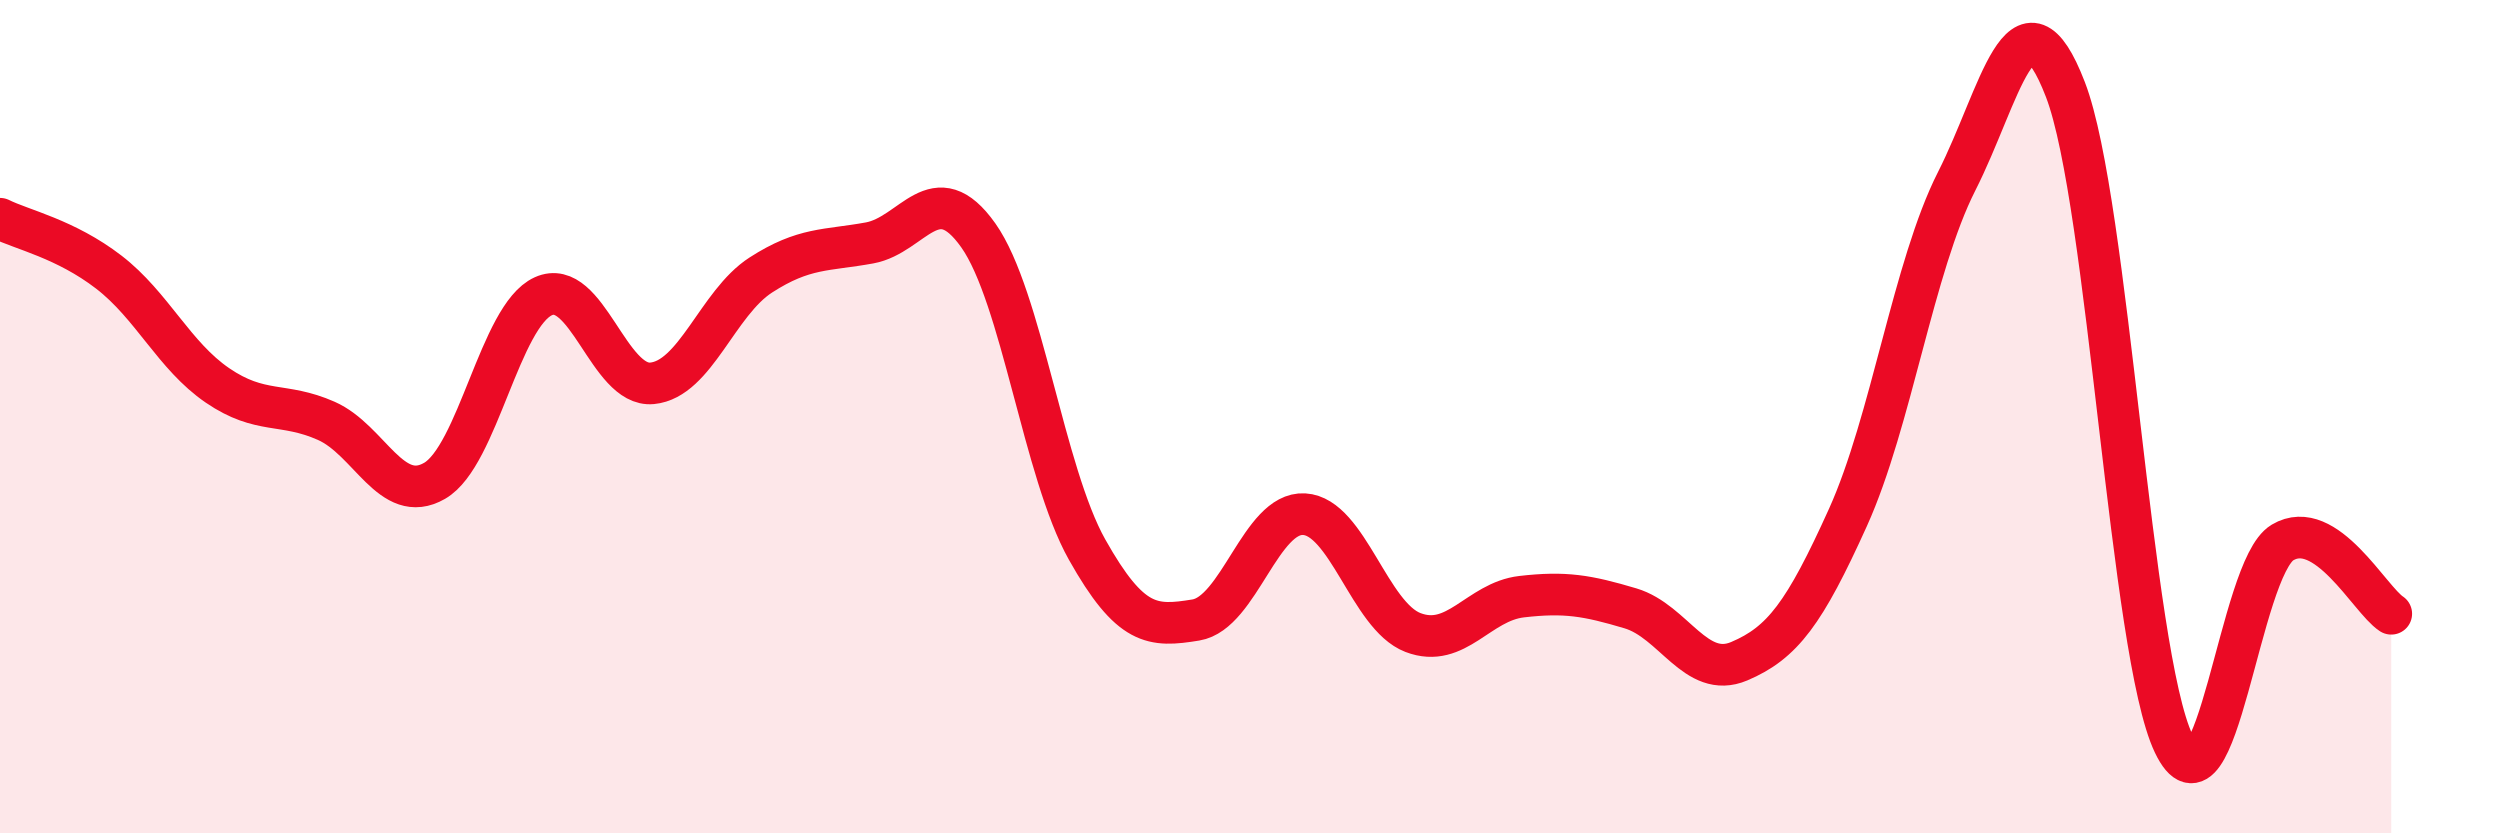 
    <svg width="60" height="20" viewBox="0 0 60 20" xmlns="http://www.w3.org/2000/svg">
      <path
        d="M 0,5.25 C 0.52,5.51 1.57,5.73 2.61,6.53 C 3.65,7.33 4.18,8.54 5.22,9.25 C 6.26,9.96 6.79,9.64 7.83,10.1 C 8.87,10.56 9.39,12.14 10.43,11.54 C 11.47,10.94 12,7.58 13.04,7.11 C 14.08,6.64 14.61,9.3 15.65,9.2 C 16.69,9.1 17.22,7.27 18.26,6.6 C 19.3,5.93 19.83,6.02 20.87,5.83 C 21.91,5.64 22.44,4.18 23.48,5.65 C 24.52,7.12 25.05,11.34 26.09,13.19 C 27.13,15.04 27.66,15.05 28.7,14.88 C 29.74,14.71 30.26,12.28 31.3,12.34 C 32.34,12.4 32.87,14.78 33.91,15.18 C 34.95,15.58 35.48,14.44 36.52,14.32 C 37.56,14.2 38.09,14.29 39.13,14.6 C 40.17,14.91 40.7,16.31 41.74,15.87 C 42.78,15.43 43.31,14.72 44.35,12.42 C 45.39,10.12 45.92,6.4 46.96,4.35 C 48,2.3 48.53,-0.55 49.57,2.15 C 50.61,4.85 51.13,15.68 52.17,17.85 C 53.21,20.02 53.74,13.64 54.78,13.02 C 55.82,12.4 56.87,14.39 57.39,14.73L57.39 20L0 20Z"
        fill="#EB0A25"
        opacity="0.1"
        stroke-linecap="round"
        stroke-linejoin="round"
      />
      <path
        d="M 0,5.25 C 0.52,5.51 1.57,5.73 2.61,6.53 C 3.65,7.33 4.18,8.54 5.22,9.25 C 6.26,9.96 6.79,9.64 7.83,10.1 C 8.87,10.56 9.39,12.14 10.43,11.54 C 11.47,10.94 12,7.58 13.04,7.11 C 14.08,6.64 14.61,9.3 15.65,9.2 C 16.69,9.1 17.22,7.27 18.26,6.6 C 19.3,5.93 19.83,6.02 20.87,5.83 C 21.91,5.64 22.44,4.18 23.48,5.65 C 24.52,7.12 25.05,11.34 26.09,13.19 C 27.13,15.04 27.66,15.05 28.7,14.88 C 29.74,14.71 30.26,12.28 31.3,12.34 C 32.34,12.4 32.87,14.78 33.91,15.18 C 34.95,15.58 35.48,14.44 36.52,14.32 C 37.56,14.2 38.09,14.29 39.13,14.6 C 40.17,14.91 40.7,16.31 41.74,15.87 C 42.78,15.43 43.31,14.72 44.35,12.42 C 45.39,10.12 45.92,6.4 46.96,4.35 C 48,2.3 48.53,-0.55 49.57,2.15 C 50.61,4.85 51.13,15.68 52.17,17.85 C 53.21,20.02 53.74,13.64 54.78,13.02 C 55.82,12.4 56.87,14.39 57.39,14.73"
        stroke="#EB0A25"
        stroke-width="1"
        fill="none"
        stroke-linecap="round"
        stroke-linejoin="round"
      />
    </svg>
  